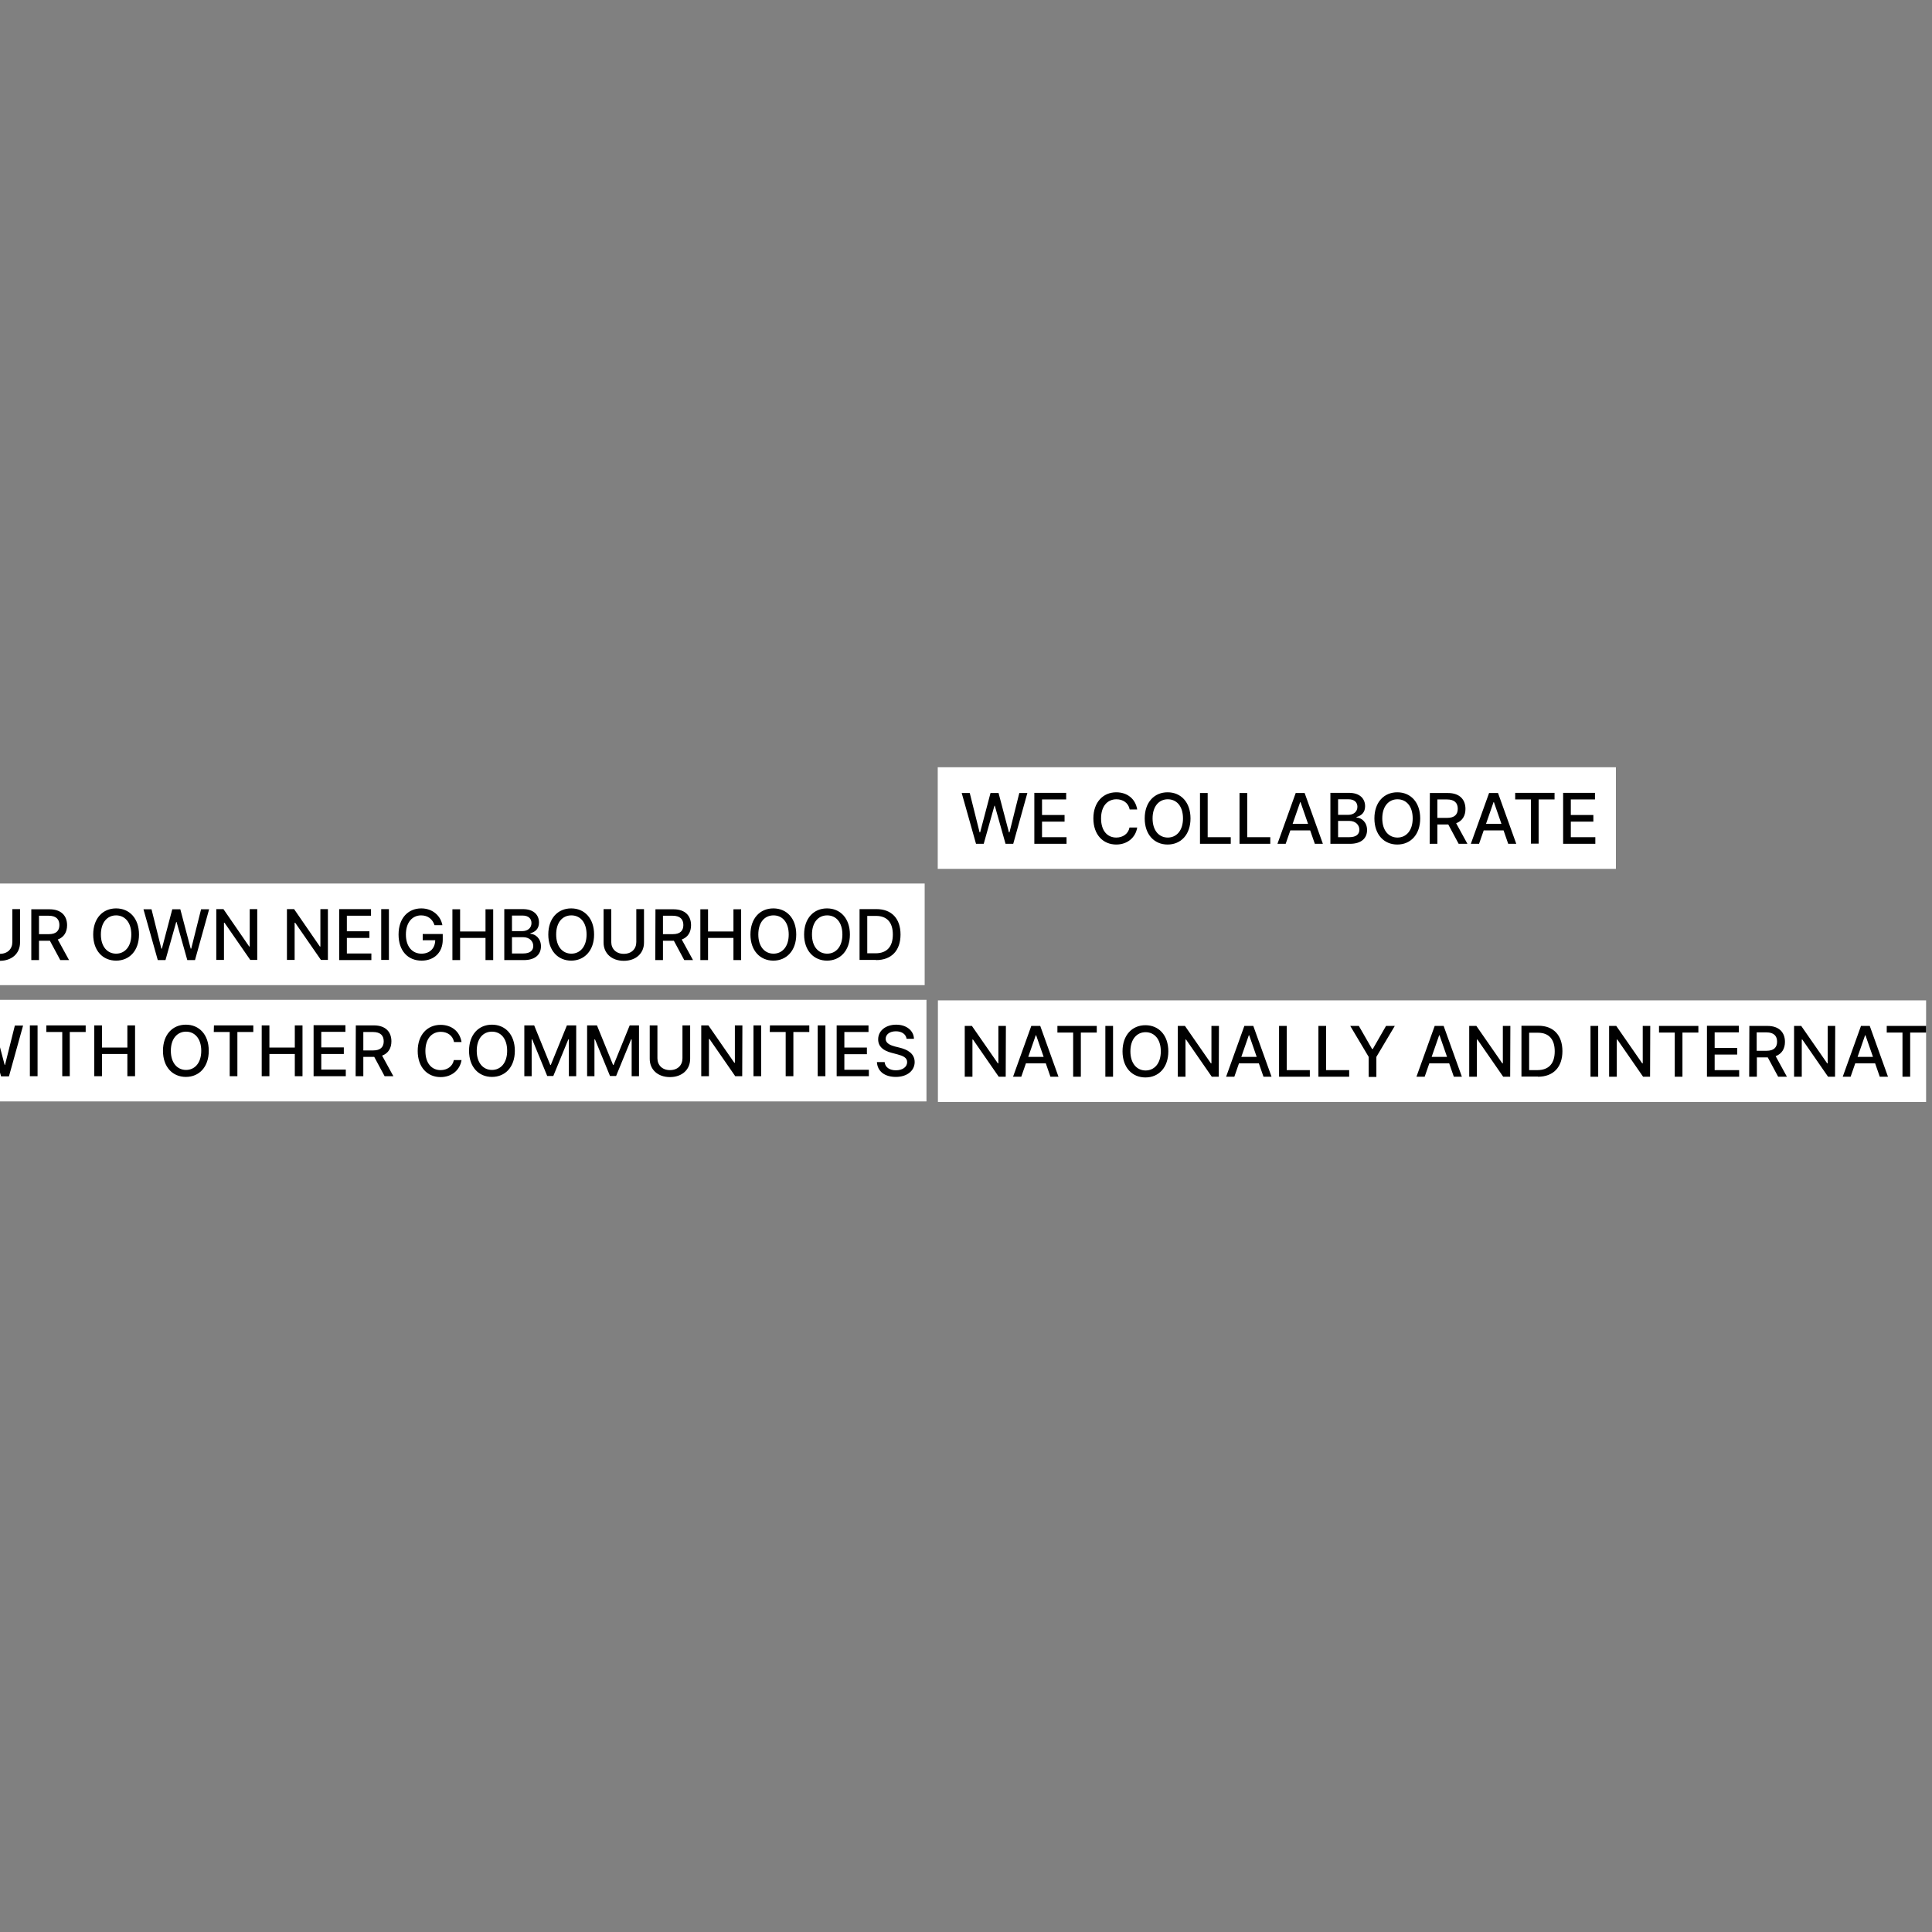 <?xml version="1.0" encoding="utf-8"?>
<!-- Generator: Adobe Illustrator 27.0.0, SVG Export Plug-In . SVG Version: 6.00 Build 0)  -->
<svg version="1.1" id="Layer_1" xmlns="http://www.w3.org/2000/svg" xmlns:xlink="http://www.w3.org/1999/xlink" x="0px" y="0px"
	 viewBox="0 0 1080 1080" style="enable-background:new 0 0 1080 1080;" xml:space="preserve">
<rect x="0" y="0" width="1080" height="1080" fill="#808080" stroke="none"/>
<style type="text/css">
	.st0{clip-path:url(#SVGID_00000089561112712441432310000000162487655930141072_);}
	.st1{fill:#FFFFFF;}
</style>
<g>
	<defs>
		<rect id="SVGID_1_" y="-420" width="1076.7" height="1920.7"/>
	</defs>
	<clipPath id="SVGID_00000054241688583796041840000015699362602473698728_">
		<use xlink:href="#SVGID_1_"  style="overflow:visible;"/>
	</clipPath>
	<g style="clip-path:url(#SVGID_00000054241688583796041840000015699362602473698728_);">
		<g>
			<g>
				<rect x="524.3" y="559.2" class="st1" width="730.7" height="56.8"/>
				<path d="M1218.3,573.5l10.3,17.3v11.2h4.3v-11.2l10.3-17.3h-4.9l-7.4,12.9h-0.3l-7.4-12.9H1218.3L1218.3,573.5z M1200.6,601.9
					h17.2v-3.7h-12.9v-24.7h-4.3V601.9L1200.6,601.9z M1178.5,601.9h17.2v-3.7h-12.9v-24.7h-4.3V601.9L1178.5,601.9z M1157.5,590.8
					l4.2-12.1h0.2l4.2,12.1H1157.5L1157.5,590.8z M1153.6,601.9l2.6-7.5h11.1l2.6,7.5h4.6l-10.2-28.4h-4.9l-10.2,28.4H1153.6
					L1153.6,601.9z M1145,573.5h-4.2v20.9h-0.3l-14.4-20.9h-4v28.4h4.3v-20.8h0.3l14.4,20.8h3.9L1145,573.5L1145,573.5z
					 M1112.5,587.7c0,6.9-3.7,10.7-8.5,10.7s-8.5-3.8-8.5-10.7s3.7-10.7,8.5-10.7S1112.5,580.8,1112.5,587.7 M1116.7,587.7
					c0-9.1-5.4-14.6-12.8-14.6s-12.8,5.5-12.8,14.6s5.4,14.6,12.8,14.6S1116.7,596.8,1116.7,587.7 M1085.8,573.5h-4.3v28.4h4.3
					V573.5z M1054.7,577.2h8.8v24.7h4.3v-24.7h8.9v-3.7h-22L1054.7,577.2L1054.7,577.2z M1038.4,590.8l4.2-12.1h0.2l4.2,12.1H1038.4
					L1038.4,590.8z M1034.5,601.9l2.6-7.5h11.1l2.6,7.5h4.6l-10.2-28.4h-4.9l-10.2,28.4H1034.5L1034.5,601.9z M1025.9,573.5h-4.2
					v20.9h-0.3l-14.5-20.9h-4v28.4h4.3v-20.8h0.3l14.4,20.8h3.9L1025.9,573.5L1025.9,573.5z M982,587.4v-10.3h5.4c4.2,0,6,2,6,5.2
					s-1.8,5.1-5.9,5.1H982z M977.8,601.9h4.3v-10.8h6.1l5.8,10.8h4.9l-6.3-11.5c3.5-1.3,5.2-4.2,5.2-8c0-5.2-3.2-8.9-9.8-8.9h-10.1
					L977.8,601.9L977.8,601.9z M954.2,601.9h18v-3.7h-13.7v-8.7h12.6v-3.7h-12.6v-8.7H972v-3.7h-17.8V601.9L954.2,601.9z
					 M927.4,577.2h8.8v24.7h4.3v-24.7h8.9v-3.7h-22L927.4,577.2L927.4,577.2z M922.5,573.5h-4.2v20.9H918l-14.5-20.9h-4v28.4h4.3
					v-20.8h0.3l14.4,20.8h3.9L922.5,573.5L922.5,573.5z M893.4,573.5h-4.3v28.4h4.3V573.5z M854.8,598.2v-20.9h4.9
					c6.2,0,9.4,3.7,9.4,10.4s-3.2,10.5-9.7,10.5H854.8L854.8,598.2z M859.7,601.9c8.7,0,13.7-5.4,13.7-14.3s-5-14.2-13.4-14.2h-9.5
					v28.4H859.7z M844.3,573.5h-4.2v20.9h-0.3l-14.5-20.9h-4v28.4h4.3v-20.8h0.3l14.4,20.8h3.9L844.3,573.5L844.3,573.5z
					 M800.3,590.8l4.2-12.1h0.2l4.2,12.1H800.3z M796.4,601.9l2.6-7.5h11.1l2.6,7.5h4.5l-10.2-28.4h-5l-10.2,28.4H796.4L796.4,601.9
					z M754.8,573.5l10.3,17.3v11.2h4.3v-11.2l10.3-17.3h-4.9l-7.4,12.9H767l-7.4-12.9H754.8L754.8,573.5z M737,601.9h17.2v-3.7
					h-12.9v-24.7H737V601.9L737,601.9z M715,601.9h17.2v-3.7h-12.9v-24.7H715V601.9L715,601.9z M693.9,590.8l4.2-12.1h0.2l4.2,12.1
					H693.9z M690,601.9l2.6-7.5h11.1l2.6,7.5h4.5l-10.2-28.4h-5l-10.2,28.4H690L690,601.9z M681.4,573.5h-4.2v20.9h-0.3l-14.5-20.9
					h-4v28.4h4.3v-20.8h0.3l14.4,20.8h3.9L681.4,573.5L681.4,573.5z M648.9,587.7c0,6.9-3.7,10.7-8.5,10.7s-8.5-3.8-8.5-10.7
					s3.7-10.7,8.5-10.7S648.9,580.8,648.9,587.7 M653.1,587.7c0-9.1-5.4-14.6-12.8-14.6s-12.8,5.5-12.8,14.6s5.4,14.6,12.8,14.6
					S653.1,596.8,653.1,587.7 M622.2,573.5h-4.3v28.4h4.3V573.5z M591.1,577.2h8.8v24.7h4.3v-24.7h8.9v-3.7h-22L591.1,577.2
					L591.1,577.2z M574.8,590.8l4.2-12.1h0.2l4.2,12.1H574.8z M570.9,601.9l2.6-7.5h11.1l2.6,7.5h4.5l-10.2-28.4h-5l-10.2,28.4
					H570.9L570.9,601.9z M562.3,573.5h-4.2v20.9h-0.3l-14.5-20.9h-4v28.4h4.3v-20.8h0.3l14.4,20.8h3.9L562.3,573.5L562.3,573.5z"/>
			</g>
			<g>
				<rect x="-127.8" y="558.9" class="st1" width="645.7" height="56.8"/>
				<path d="M506.8,580.7h4.1c-0.1-4.5-4.1-7.9-9.9-7.9s-10.1,3.3-10.1,8.2c0,4,2.8,6.3,7.4,7.5l3.4,0.9c3,0.8,5.4,1.8,5.4,4.3
					c0,2.8-2.6,4.6-6.3,4.6c-3.3,0-6-1.5-6.3-4.6h-4.3c0.3,5.2,4.3,8.3,10.6,8.3s10.5-3.5,10.5-8.3c0-5.1-4.6-7.1-8.2-8l-2.8-0.7
					c-2.2-0.6-5.2-1.6-5.2-4.3c0-2.4,2.2-4.2,5.7-4.2C504.1,576.5,506.4,578.1,506.8,580.7 M467.7,601.6h18V598H472v-8.7h12.6v-3.7
					H472v-8.7h13.5v-3.7h-17.8V601.6z M461.4,573.2h-4.3v28.4h4.3V573.2z M430.3,576.9h8.9v24.7h4.3v-24.7h8.9v-3.7h-22L430.3,576.9
					L430.3,576.9z M425.5,573.2h-4.3v28.4h4.3V573.2z M415,573.2h-4.2v20.9h-0.3L396,573.2h-4v28.4h4.3v-20.8h0.3l14.4,20.8h3.9
					L415,573.2L415,573.2z M381.5,573.2v18.4c0,3.9-2.7,6.6-7,6.6s-7-2.8-7-6.6v-18.4h-4.3v18.7c0,6,4.5,10.2,11.3,10.2
					s11.3-4.2,11.3-10.2v-18.7H381.5L381.5,573.2z M328.2,573.2v28.4h4.1v-20.6h0.3l8.4,20.5h3.4l8.4-20.5h0.3v20.6h4.1v-28.4h-5.2
					l-9,22.1h-0.3l-9-22.1L328.2,573.2L328.2,573.2z M293.1,573.2v28.4h4.1v-20.6h0.3l8.4,20.5h3.4l8.4-20.5h0.3v20.6h4.1v-28.4
					h-5.2l-9,22.1h-0.3l-9-22.1L293.1,573.2L293.1,573.2z M283.5,587.4c0,6.9-3.7,10.7-8.5,10.7s-8.5-3.8-8.5-10.7
					s3.6-10.7,8.5-10.7S283.5,580.5,283.5,587.4 M287.8,587.4c0-9.1-5.4-14.6-12.8-14.6s-12.8,5.5-12.8,14.6S267.6,602,275,602
					S287.8,596.5,287.8,587.4 M258,582.5c-1-6.1-5.7-9.6-11.7-9.6c-7.4,0-12.8,5.5-12.8,14.6s5.4,14.6,12.8,14.6
					c6.2,0,10.8-3.9,11.7-9.5h-4.3c-0.7,3.6-3.8,5.6-7.4,5.6c-4.9,0-8.5-3.7-8.5-10.7s3.7-10.7,8.6-10.7c3.6,0,6.7,2,7.4,5.7
					L258,582.5L258,582.5z M203.1,587.2v-10.3h5.4c4.2,0,6,2,6,5.2s-1.8,5.1-5.9,5.1H203.1z M198.8,601.6h4.3v-10.8h6.1l5.8,10.8
					h4.9l-6.3-11.5c3.5-1.3,5.2-4.2,5.2-8c0-5.2-3.2-8.9-9.8-8.9h-10.1L198.8,601.6L198.8,601.6z M175.3,601.6h18v-3.7h-13.7v-8.7
					h12.6v-3.7h-12.6v-8.7h13.5v-3.7h-17.8V601.6z M146.3,601.6h4.3v-12.4h14.2v12.4h4.3v-28.4h-4.3v12.4h-14.2v-12.4h-4.3V601.6z
					 M119.5,576.9h8.9v24.7h4.3v-24.7h8.9v-3.7h-22L119.5,576.9L119.5,576.9z M112.5,587.4c0,6.9-3.7,10.7-8.5,10.7
					s-8.5-3.8-8.5-10.7s3.7-10.7,8.5-10.7S112.5,580.5,112.5,587.4 M116.7,587.4c0-9.1-5.4-14.6-12.8-14.6s-12.8,5.5-12.8,14.6
					s5.4,14.6,12.8,14.6S116.7,596.5,116.7,587.4 M52.7,601.6H57v-12.4h14.2v12.4h4.3v-28.4h-4.3v12.4H57v-12.4h-4.3
					C52.7,573.2,52.7,601.6,52.7,601.6z M25.9,576.9h8.9v24.7H39v-24.7h8.9v-3.7h-22L25.9,576.9L25.9,576.9z M21,573.2h-4.3v28.4H21
					C21,601.7,21,573.2,21,573.2z M-15.9,601.7h4.3l6-21.3h0.2l6,21.3H5l7.9-28.4H8.3l-5.5,22H2.6l-5.8-22h-4.5l-5.8,22h-0.3
					l-5.5-22h-4.5L-15.9,601.7L-15.9,601.7z M-55.7,597.9V577h4.9c6.2,0,9.4,3.7,9.4,10.4s-3.2,10.5-9.7,10.5H-55.7L-55.7,597.9z
					 M-50.8,601.7c8.7,0,13.7-5.4,13.7-14.3s-5-14.2-13.4-14.2H-60v28.4H-50.8z M-66.2,573.2h-4.2v20.9h-0.3l-14.4-20.9h-4v28.4h4.3
					v-20.8h0.3l14.4,20.8h3.9L-66.2,573.2L-66.2,573.2z M-110.2,590.5l4.2-12.1h0.2l4.2,12.1C-101.6,590.5-110.2,590.5-110.2,590.5z
					 M-114.1,601.7l2.6-7.5h11.1l2.6,7.5h4.6l-10.2-28.4h-4.9l-10.2,28.4H-114.1L-114.1,601.7z"/>
			</g>
			<rect x="524.2" y="428.9" class="st1" width="379.1" height="56.8"/>
			<path d="M873.8,471.7h18V468h-13.7v-8.7h12.6v-3.7h-12.6v-8.7h13.5v-3.7h-17.8V471.7L873.8,471.7z M847,446.9h8.8v24.7h4.3v-24.7
				h8.9v-3.7h-22L847,446.9L847,446.9z M830.7,460.5l4.2-12.1h0.2l4.2,12.1H830.7z M826.8,471.7l2.6-7.5h11.1l2.6,7.5h4.5
				l-10.2-28.4h-5l-10.2,28.4H826.8L826.8,471.7z M803.5,457.2v-10.3h5.4c4.2,0,6,2,6,5.2s-1.8,5.1-5.9,5.1H803.5z M799.2,471.7h4.3
				v-10.8h6.1l5.8,10.8h4.9l-6.3-11.5c3.5-1.3,5.2-4.2,5.2-8c0-5.2-3.2-8.9-9.8-8.9h-10.1L799.2,471.7L799.2,471.7z M789.7,457.5
				c0,6.9-3.7,10.7-8.5,10.7s-8.5-3.8-8.5-10.7s3.7-10.7,8.5-10.7S789.7,450.5,789.7,457.5 M793.9,457.5c0-9.1-5.4-14.6-12.8-14.6
				s-12.8,5.5-12.8,14.6s5.4,14.6,12.8,14.6S793.9,466.6,793.9,457.5 M748,455.5v-8.7h5.8c3.4,0,5,1.8,5,4.2c0,2.8-2.2,4.5-5.1,4.5
				H748z M748,468v-9.1h6.3c3.4,0,5.6,2.2,5.6,4.9c0,2.4-1.6,4.2-5.7,4.2H748L748,468z M743.7,471.7h10.9c6.6,0,9.6-3.3,9.6-7.7
				s-3.1-6.9-5.9-7v-0.3c2.6-0.7,4.8-2.4,4.8-6c0-4.2-2.9-7.5-9-7.5h-10.4L743.7,471.7L743.7,471.7z M722.6,460.5l4.2-12.1h0.2
				l4.2,12.1H722.6z M718.7,471.7l2.6-7.5h11.1l2.6,7.5h4.5l-10.2-28.4h-5l-10.2,28.4H718.7L718.7,471.7z M692.9,471.7h17.2V468
				h-12.9v-24.7h-4.3V471.7L692.9,471.7z M670.9,471.7H688V468h-12.9v-24.7h-4.3V471.7L670.9,471.7z M661.3,457.5
				c0,6.9-3.7,10.7-8.5,10.7s-8.5-3.8-8.5-10.7s3.7-10.7,8.5-10.7S661.3,450.5,661.3,457.5 M665.5,457.5c0-9.1-5.4-14.6-12.8-14.6
				s-12.8,5.5-12.8,14.6s5.4,14.6,12.8,14.6S665.5,466.6,665.5,457.5 M635.7,452.5c-1-6.1-5.7-9.6-11.7-9.6
				c-7.3,0-12.8,5.5-12.8,14.6s5.4,14.6,12.8,14.6c6.2,0,10.8-3.9,11.7-9.5h-4.3c-0.7,3.6-3.8,5.6-7.4,5.6c-4.9,0-8.5-3.7-8.5-10.7
				s3.7-10.7,8.6-10.7c3.6,0,6.7,2,7.4,5.7L635.7,452.5L635.7,452.5z M578.2,471.7h18V468h-13.7v-8.7h12.6v-3.7h-12.6v-8.7H596v-3.7
				h-17.8V471.7L578.2,471.7z M545.6,471.7h4.3l6-21.3h0.2l6,21.3h4.3l7.9-28.4h-4.5l-5.5,22H564l-5.8-22h-4.5l-5.8,22h-0.3l-5.5-22
				h-4.5L545.6,471.7L545.6,471.7z"/>
			<g>
				<rect x="-294.2" y="493.9" class="st1" width="811.1" height="56.8"/>
				<path d="M484.8,532.9V512h4.9c6.2,0,9.4,3.7,9.4,10.4s-3.2,10.5-9.7,10.5H484.8L484.8,532.9z M489.7,536.7
					c8.7,0,13.7-5.4,13.7-14.3s-5-14.2-13.4-14.2h-9.5v28.4H489.7L489.7,536.7z M470.9,522.4c0,6.9-3.7,10.7-8.5,10.7
					s-8.5-3.8-8.5-10.7s3.6-10.7,8.5-10.7S470.9,515.5,470.9,522.4 M475.1,522.4c0-9.1-5.4-14.6-12.8-14.6s-12.8,5.5-12.8,14.6
					S455,537,462.3,537S475.1,531.5,475.1,522.4 M440.9,522.4c0,6.9-3.7,10.7-8.5,10.7s-8.5-3.8-8.5-10.7s3.6-10.7,8.5-10.7
					S440.9,515.5,440.9,522.4 M445.1,522.4c0-9.1-5.4-14.6-12.8-14.6s-12.8,5.5-12.8,14.6S425,537,432.3,537
					S445.1,531.5,445.1,522.4 M391.5,536.7h4.3v-12.4h14.2v12.4h4.3v-28.4h-4.3v12.4h-14.2v-12.4h-4.3V536.7z M370.6,522.2v-10.3
					h5.4c4.2,0,6,2,6,5.2s-1.8,5.1-5.9,5.1H370.6z M366.3,536.7h4.3v-10.8h6.1l5.8,10.8h4.9l-6.3-11.5c3.5-1.3,5.2-4.2,5.2-8
					c0-5.2-3.2-8.9-9.8-8.9h-10.1L366.3,536.7L366.3,536.7z M355.7,508.2v18.4c0,3.9-2.7,6.6-7,6.6s-7-2.8-7-6.6v-18.4h-4.3v18.7
					c0,6,4.5,10.2,11.3,10.2s11.3-4.2,11.3-10.2v-18.7H355.7L355.7,508.2z M327.9,522.4c0,6.9-3.7,10.7-8.5,10.7s-8.5-3.8-8.5-10.7
					s3.6-10.7,8.5-10.7S327.9,515.5,327.9,522.4 M332.1,522.4c0-9.1-5.4-14.6-12.8-14.6s-12.8,5.5-12.8,14.6S312,537,319.3,537
					S332.1,531.5,332.1,522.4 M286.2,520.5v-8.7h5.9c3.4,0,5,1.8,5,4.2c0,2.8-2.2,4.5-5.1,4.5H286.2z M286.2,533v-9.1h6.3
					c3.4,0,5.6,2.2,5.6,4.9c0,2.4-1.6,4.2-5.7,4.2H286.2z M281.9,536.7h10.9c6.6,0,9.6-3.3,9.6-7.7s-3.1-6.9-5.9-7v-0.3
					c2.6-0.7,4.8-2.4,4.8-6c0-4.2-2.9-7.5-9-7.5h-10.4L281.9,536.7L281.9,536.7z M252.9,536.7h4.3v-12.4h14.2v12.4h4.3v-28.4h-4.3
					v12.4h-14.2v-12.4h-4.3V536.7z M242.9,517.2h4.4c-1-5.5-5.7-9.4-11.8-9.4c-7.4,0-12.7,5.5-12.7,14.6s5.2,14.6,12.9,14.6
					c6.9,0,11.8-4.5,11.8-11.7v-3.2h-11.2v3.5h7c-0.1,4.6-3.1,7.5-7.7,7.5c-5,0-8.7-3.8-8.7-10.7s3.7-10.7,8.5-10.7
					C239.2,511.7,241.8,513.8,242.9,517.2 M217.4,508.2h-4.3v28.4h4.3V508.2z M189.6,536.7h18V533h-13.7v-8.7h12.6v-3.7h-12.6v-8.7
					h13.5v-3.7h-17.8V536.7z M183.3,508.2h-4.2v20.9h-0.3l-14.4-20.9h-4v28.4h4.3v-20.8h0.3l14.4,20.8h3.9L183.3,508.2L183.3,508.2z
					 M143.8,508.2h-4.2v20.9h-0.3l-14.4-20.9h-4v28.4h4.3v-20.8h0.3l14.4,20.8h3.9L143.8,508.2L143.8,508.2z M88.2,536.7h4.3l6-21.3
					h0.2l6,21.3h4.3l7.9-28.4h-4.5l-5.5,22h-0.3l-5.8-22h-4.5l-5.8,22h-0.3l-5.5-22h-4.5L88.2,536.7z M73.4,522.4
					c0,6.9-3.7,10.7-8.5,10.7s-8.5-3.8-8.5-10.7s3.7-10.7,8.5-10.7S73.4,515.5,73.4,522.4 M77.7,522.4c0-9.1-5.4-14.6-12.8-14.6
					s-12.8,5.5-12.8,14.6S57.5,537,64.9,537S77.7,531.5,77.7,522.4 M21.8,522.2v-10.3h5.4c4.2,0,6,2,6,5.2s-1.8,5.1-5.9,5.1H21.8z
					 M17.5,536.7h4.3v-10.8h6.1l5.8,10.8h4.9l-6.3-11.5c3.5-1.3,5.2-4.2,5.2-8c0-5.2-3.2-8.9-9.8-8.9H17.5L17.5,536.7L17.5,536.7z
					 M6.9,508.2v18.4c0,3.9-2.7,6.6-7,6.6s-7-2.8-7-6.6v-18.4h-4.3v18.7c0,6,4.5,10.2,11.3,10.2s11.3-4.2,11.3-10.2v-18.7H6.9
					L6.9,508.2z M-20.9,522.4c0,6.9-3.7,10.7-8.5,10.7s-8.5-3.8-8.5-10.7s3.7-10.7,8.5-10.7S-20.9,515.5-20.9,522.4 M-16.7,522.4
					c0-9.1-5.4-14.6-12.8-14.6s-12.8,5.5-12.8,14.6s5.4,14.6,12.8,14.6S-16.7,531.5-16.7,522.4 M-57.9,508.2h-4.2v20.9h-0.3
					l-14.5-20.9h-4v28.4h4.3v-20.8h0.3l14.4,20.8h3.9L-57.9,508.2L-57.9,508.2z M-87.1,508.2h-4.3v28.4h4.3V508.2z M-130.7,508.2
					l10.3,17.3v11.2h4.3v-11.2l10.3-17.3h-4.9l-7.4,12.9h-0.3l-7.4-12.9H-130.7z M-148.4,536.7h17.2V533h-12.9v-24.7h-4.3
					L-148.4,536.7L-148.4,536.7z M-170.5,536.7h17.2V533h-12.9v-24.7h-4.3L-170.5,536.7L-170.5,536.7z M-191.6,525.5l4.2-12.1h0.2
					l4.2,12.1H-191.6z M-195.4,536.7l2.6-7.5h11.1l2.6,7.5h4.6l-10.2-28.4h-4.9l-10.2,28.4H-195.4L-195.4,536.7z M-202.8,517.5
					c-1-6.1-5.7-9.6-11.7-9.6c-7.4,0-12.8,5.5-12.8,14.6s5.4,14.6,12.8,14.6c6.2,0,10.8-3.9,11.7-9.5h-4.3c-0.7,3.6-3.8,5.6-7.4,5.6
					c-4.9,0-8.5-3.7-8.5-10.7s3.7-10.7,8.6-10.7c3.6,0,6.7,2,7.4,5.7L-202.8,517.5L-202.8,517.5z M-235.9,522.4
					c0,6.9-3.7,10.7-8.5,10.7s-8.5-3.8-8.5-10.7s3.6-10.7,8.5-10.7S-235.9,515.5-235.9,522.4 M-231.7,522.4
					c0-9.1-5.4-14.6-12.8-14.6s-12.8,5.5-12.8,14.6s5.4,14.6,12.8,14.6S-231.7,531.5-231.7,522.4 M-277.3,536.6h17.2V533H-273v-24.7
					h-4.3V536.6L-277.3,536.6z"/>
			</g>
		</g>
	</g>
</g>
</svg>
